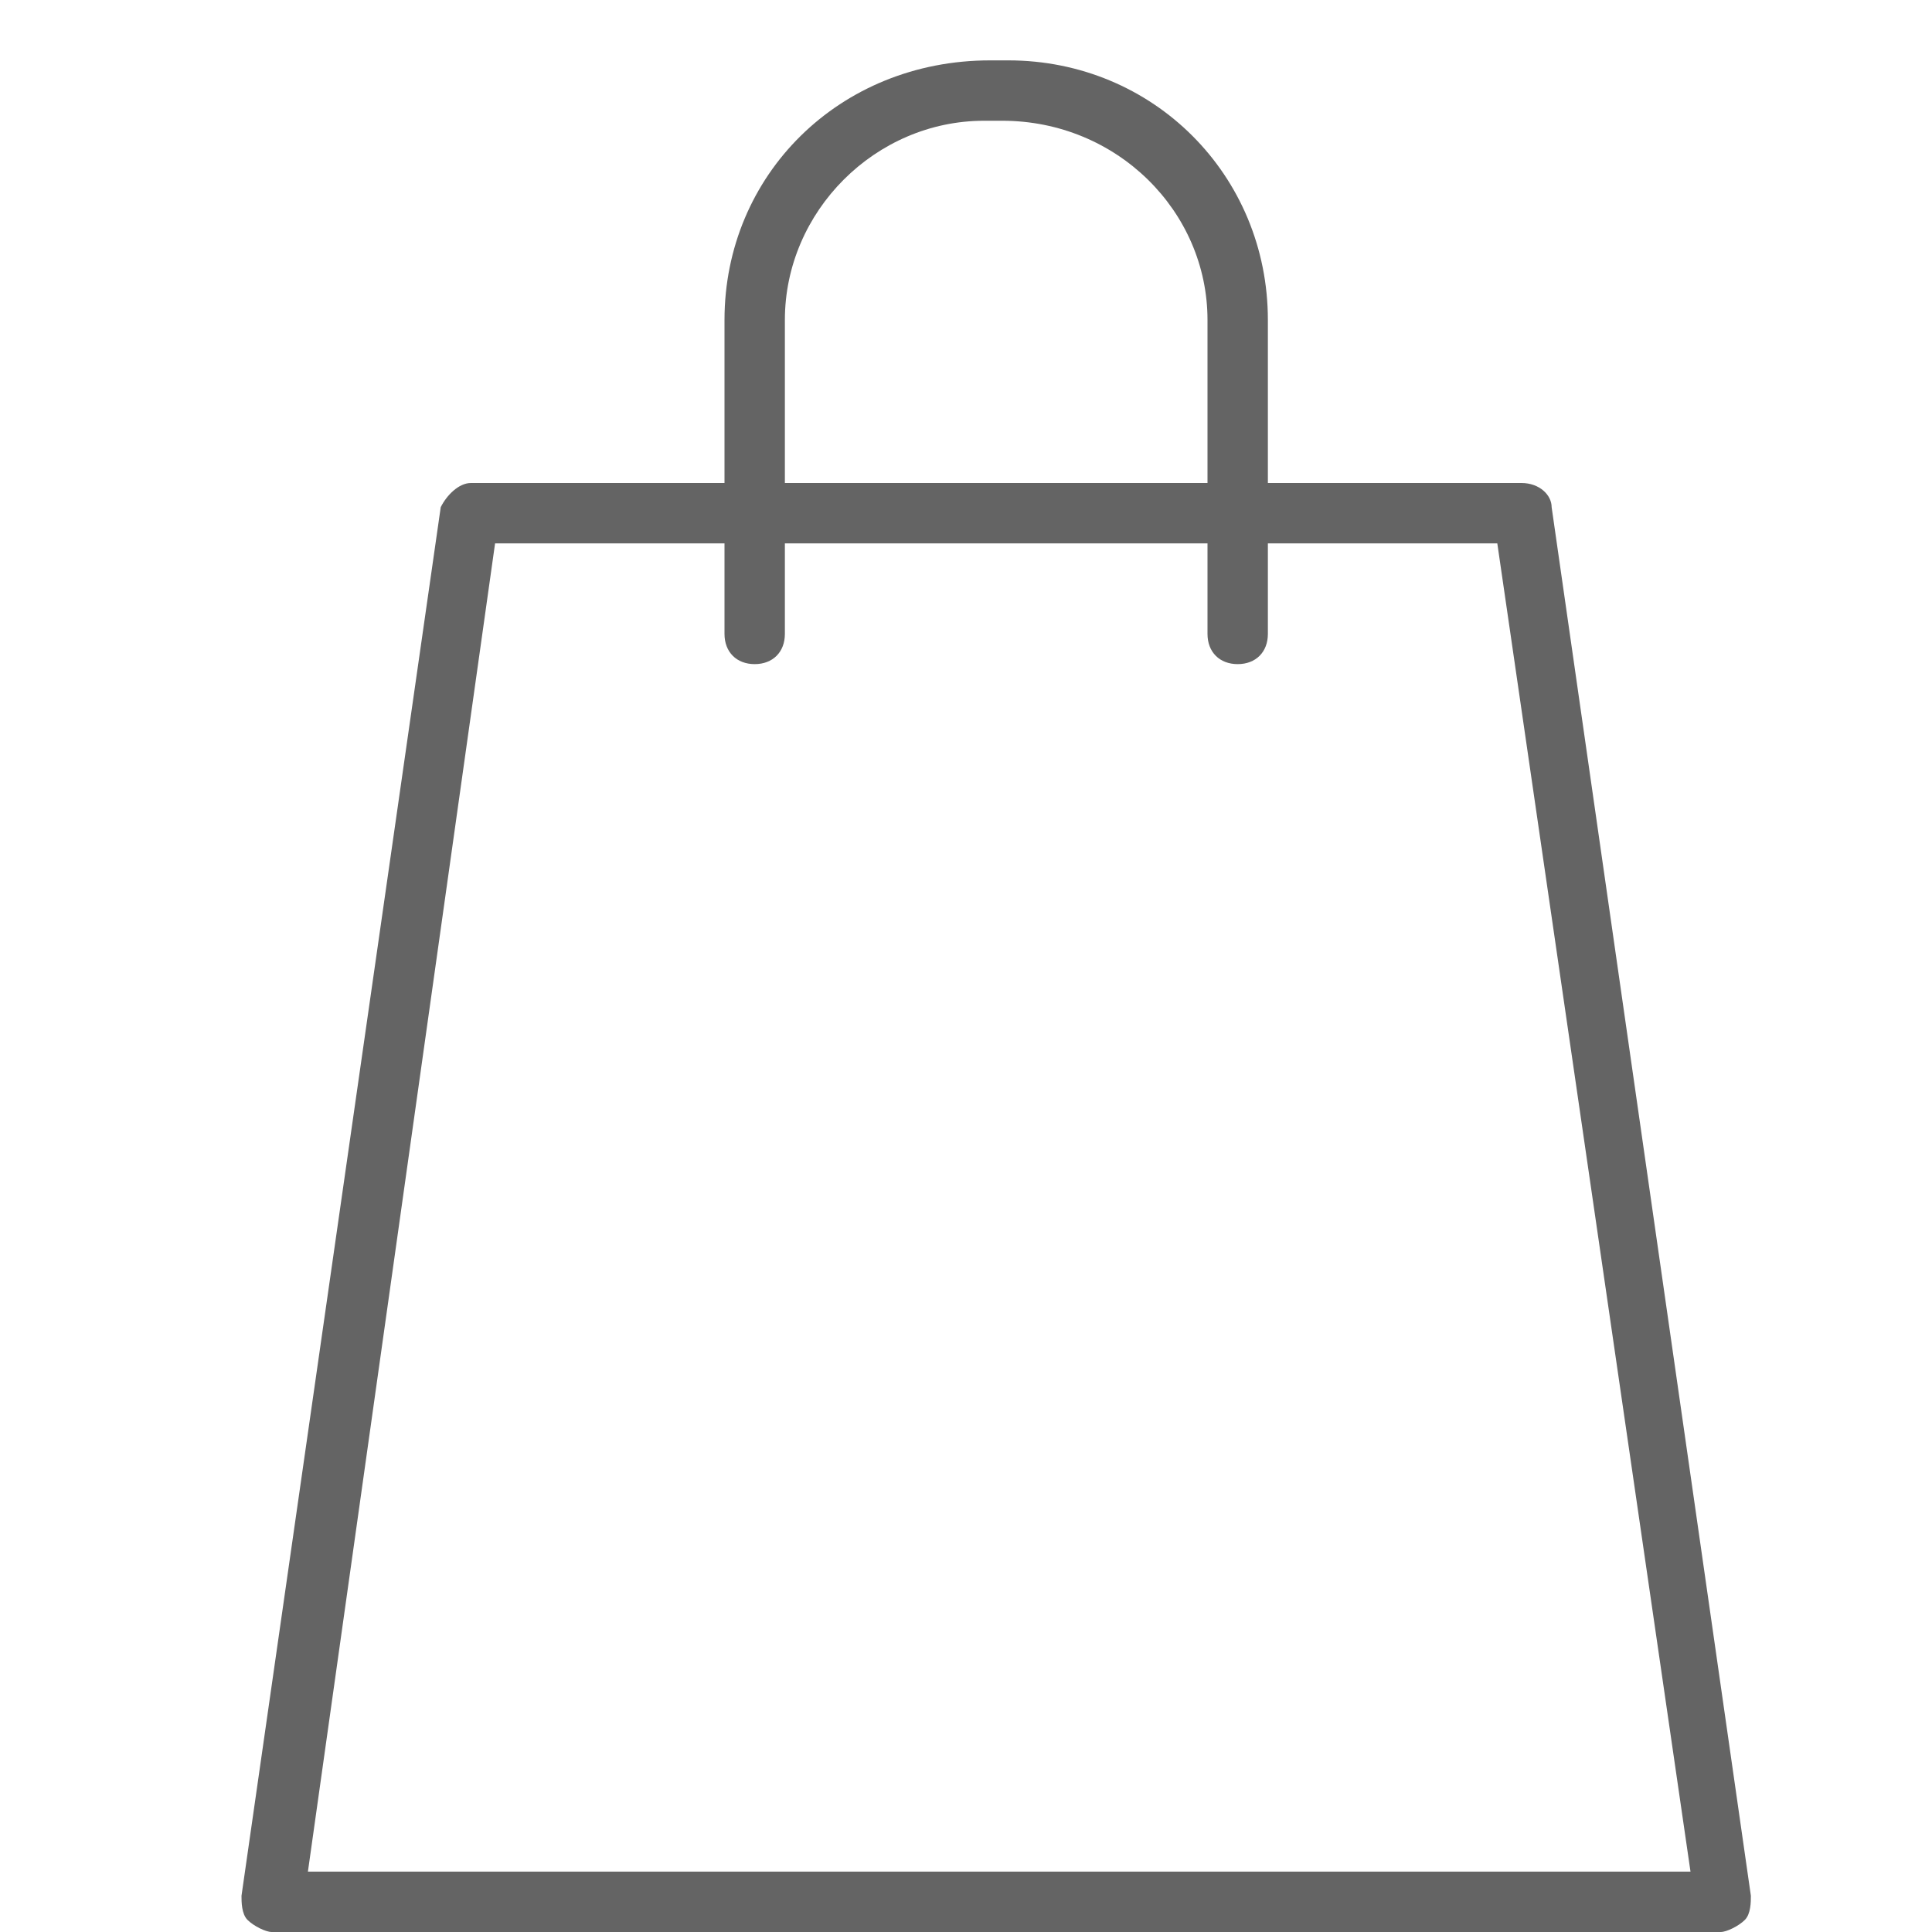 <?xml version="1.0" encoding="utf-8"?>
<!-- Generator: Adobe Illustrator 24.0.1, SVG Export Plug-In . SVG Version: 6.00 Build 0)  -->
<svg version="1.1" id="Layer_1" xmlns="http://www.w3.org/2000/svg" xmlns:xlink="http://www.w3.org/1999/xlink" x="0px" y="0px"
	 viewBox="0 0 32 32" style="enable-background:new 0 0 32 32;" xml:space="preserve">
<style type="text/css">
	.st0{fill:#646464;}
</style>
<path class="st0" d="M25.7,8.4c0-0.2-0.2-0.4-0.5-0.4H21V5.3C21,2.9,19.1,1,16.7,1h-0.3C13.9,1,12,2.9,12,5.3V8H7.8
	C7.6,8,7.4,8.2,7.3,8.4L4,31.4c0,0.1,0,0.3,0.1,0.4C4.2,31.9,4.4,32,4.5,32h24c0.1,0,0.3-0.1,0.4-0.2c0.1-0.1,0.1-0.3,0.1-0.4
	L25.7,8.4z M13,5.3C13,3.5,14.5,2,16.3,2h0.3C18.5,2,20,3.5,20,5.3V8h-7V5.3z M5.1,31L8.2,9H12v1.5c0,0.3,0.2,0.5,0.5,0.5
	s0.5-0.2,0.5-0.5V9h7v1.5c0,0.3,0.2,0.5,0.5,0.5s0.5-0.2,0.5-0.5V9h3.8L28,31H5.1z"/>
</svg>
